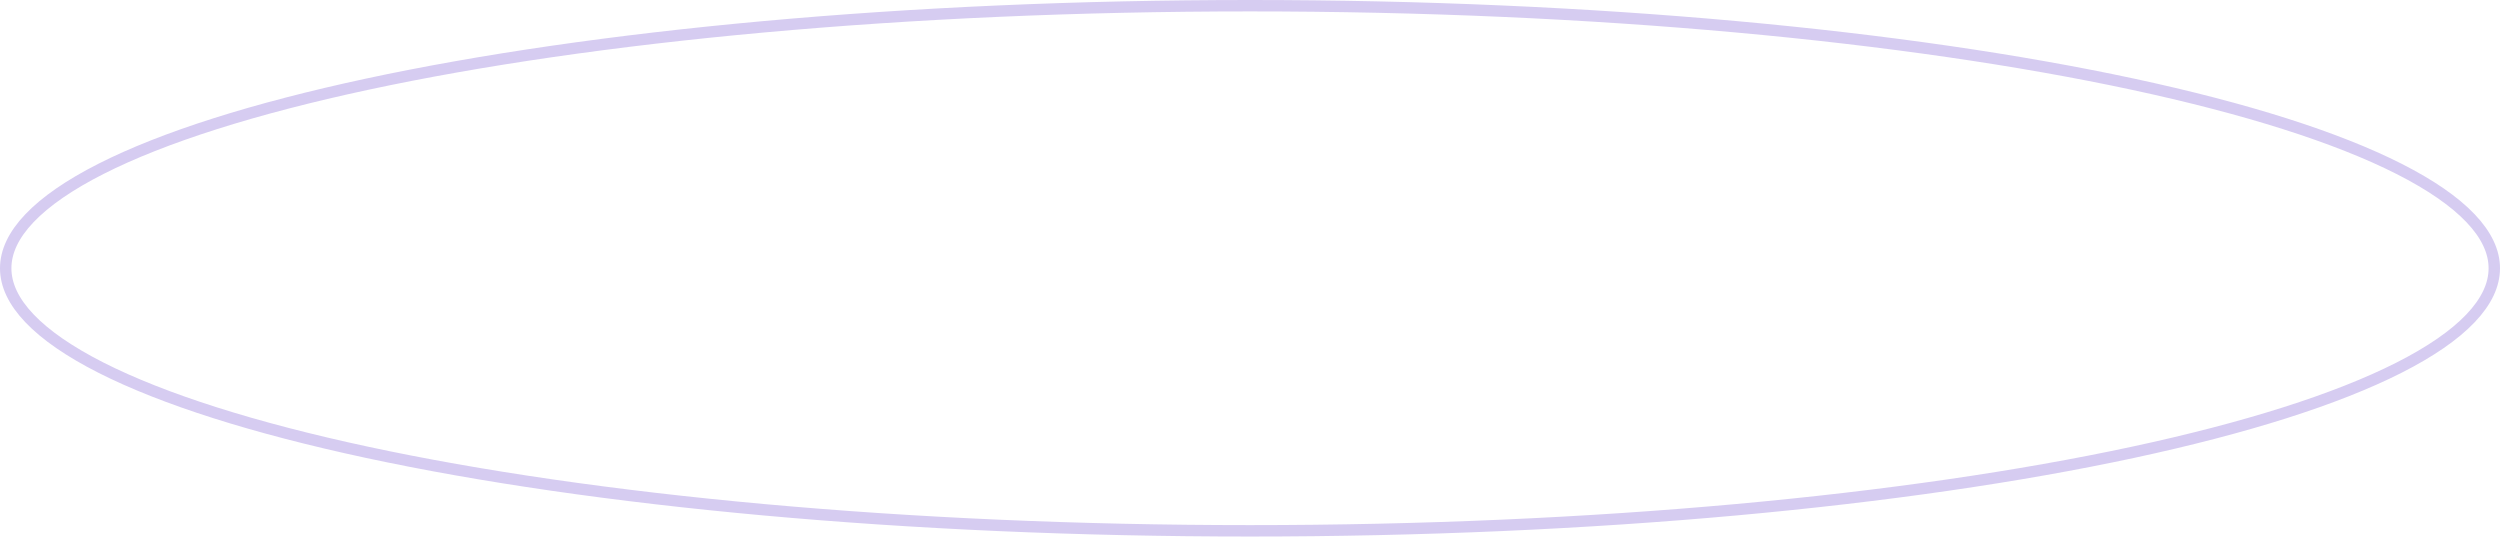 <svg xmlns="http://www.w3.org/2000/svg" width="219" height="47" viewBox="0 0 219 47" fill="none"><path d="M109.5 0.5C139.713 0.5 167.051 3.129 186.823 7.372C196.713 9.495 204.684 12.016 210.169 14.799C212.912 16.191 215.008 17.636 216.413 19.109C217.816 20.58 218.5 22.047 218.5 23.5C218.5 24.953 217.816 26.42 216.413 27.891C215.008 29.364 212.912 30.809 210.169 32.201C204.684 34.984 196.713 37.505 186.823 39.628C167.051 43.871 139.713 46.5 109.5 46.5C79.287 46.5 51.949 43.871 32.177 39.628C22.287 37.505 14.316 34.984 8.831 32.201C6.088 30.809 3.992 29.364 2.587 27.891C1.184 26.42 0.5 24.953 0.5 23.5C0.5 22.047 1.184 20.58 2.587 19.109C3.992 17.636 6.088 16.191 8.831 14.799C14.316 12.016 22.287 9.495 32.177 7.372C51.949 3.129 79.287 0.5 109.5 0.5Z" stroke="#D6CCF1"></path></svg>
